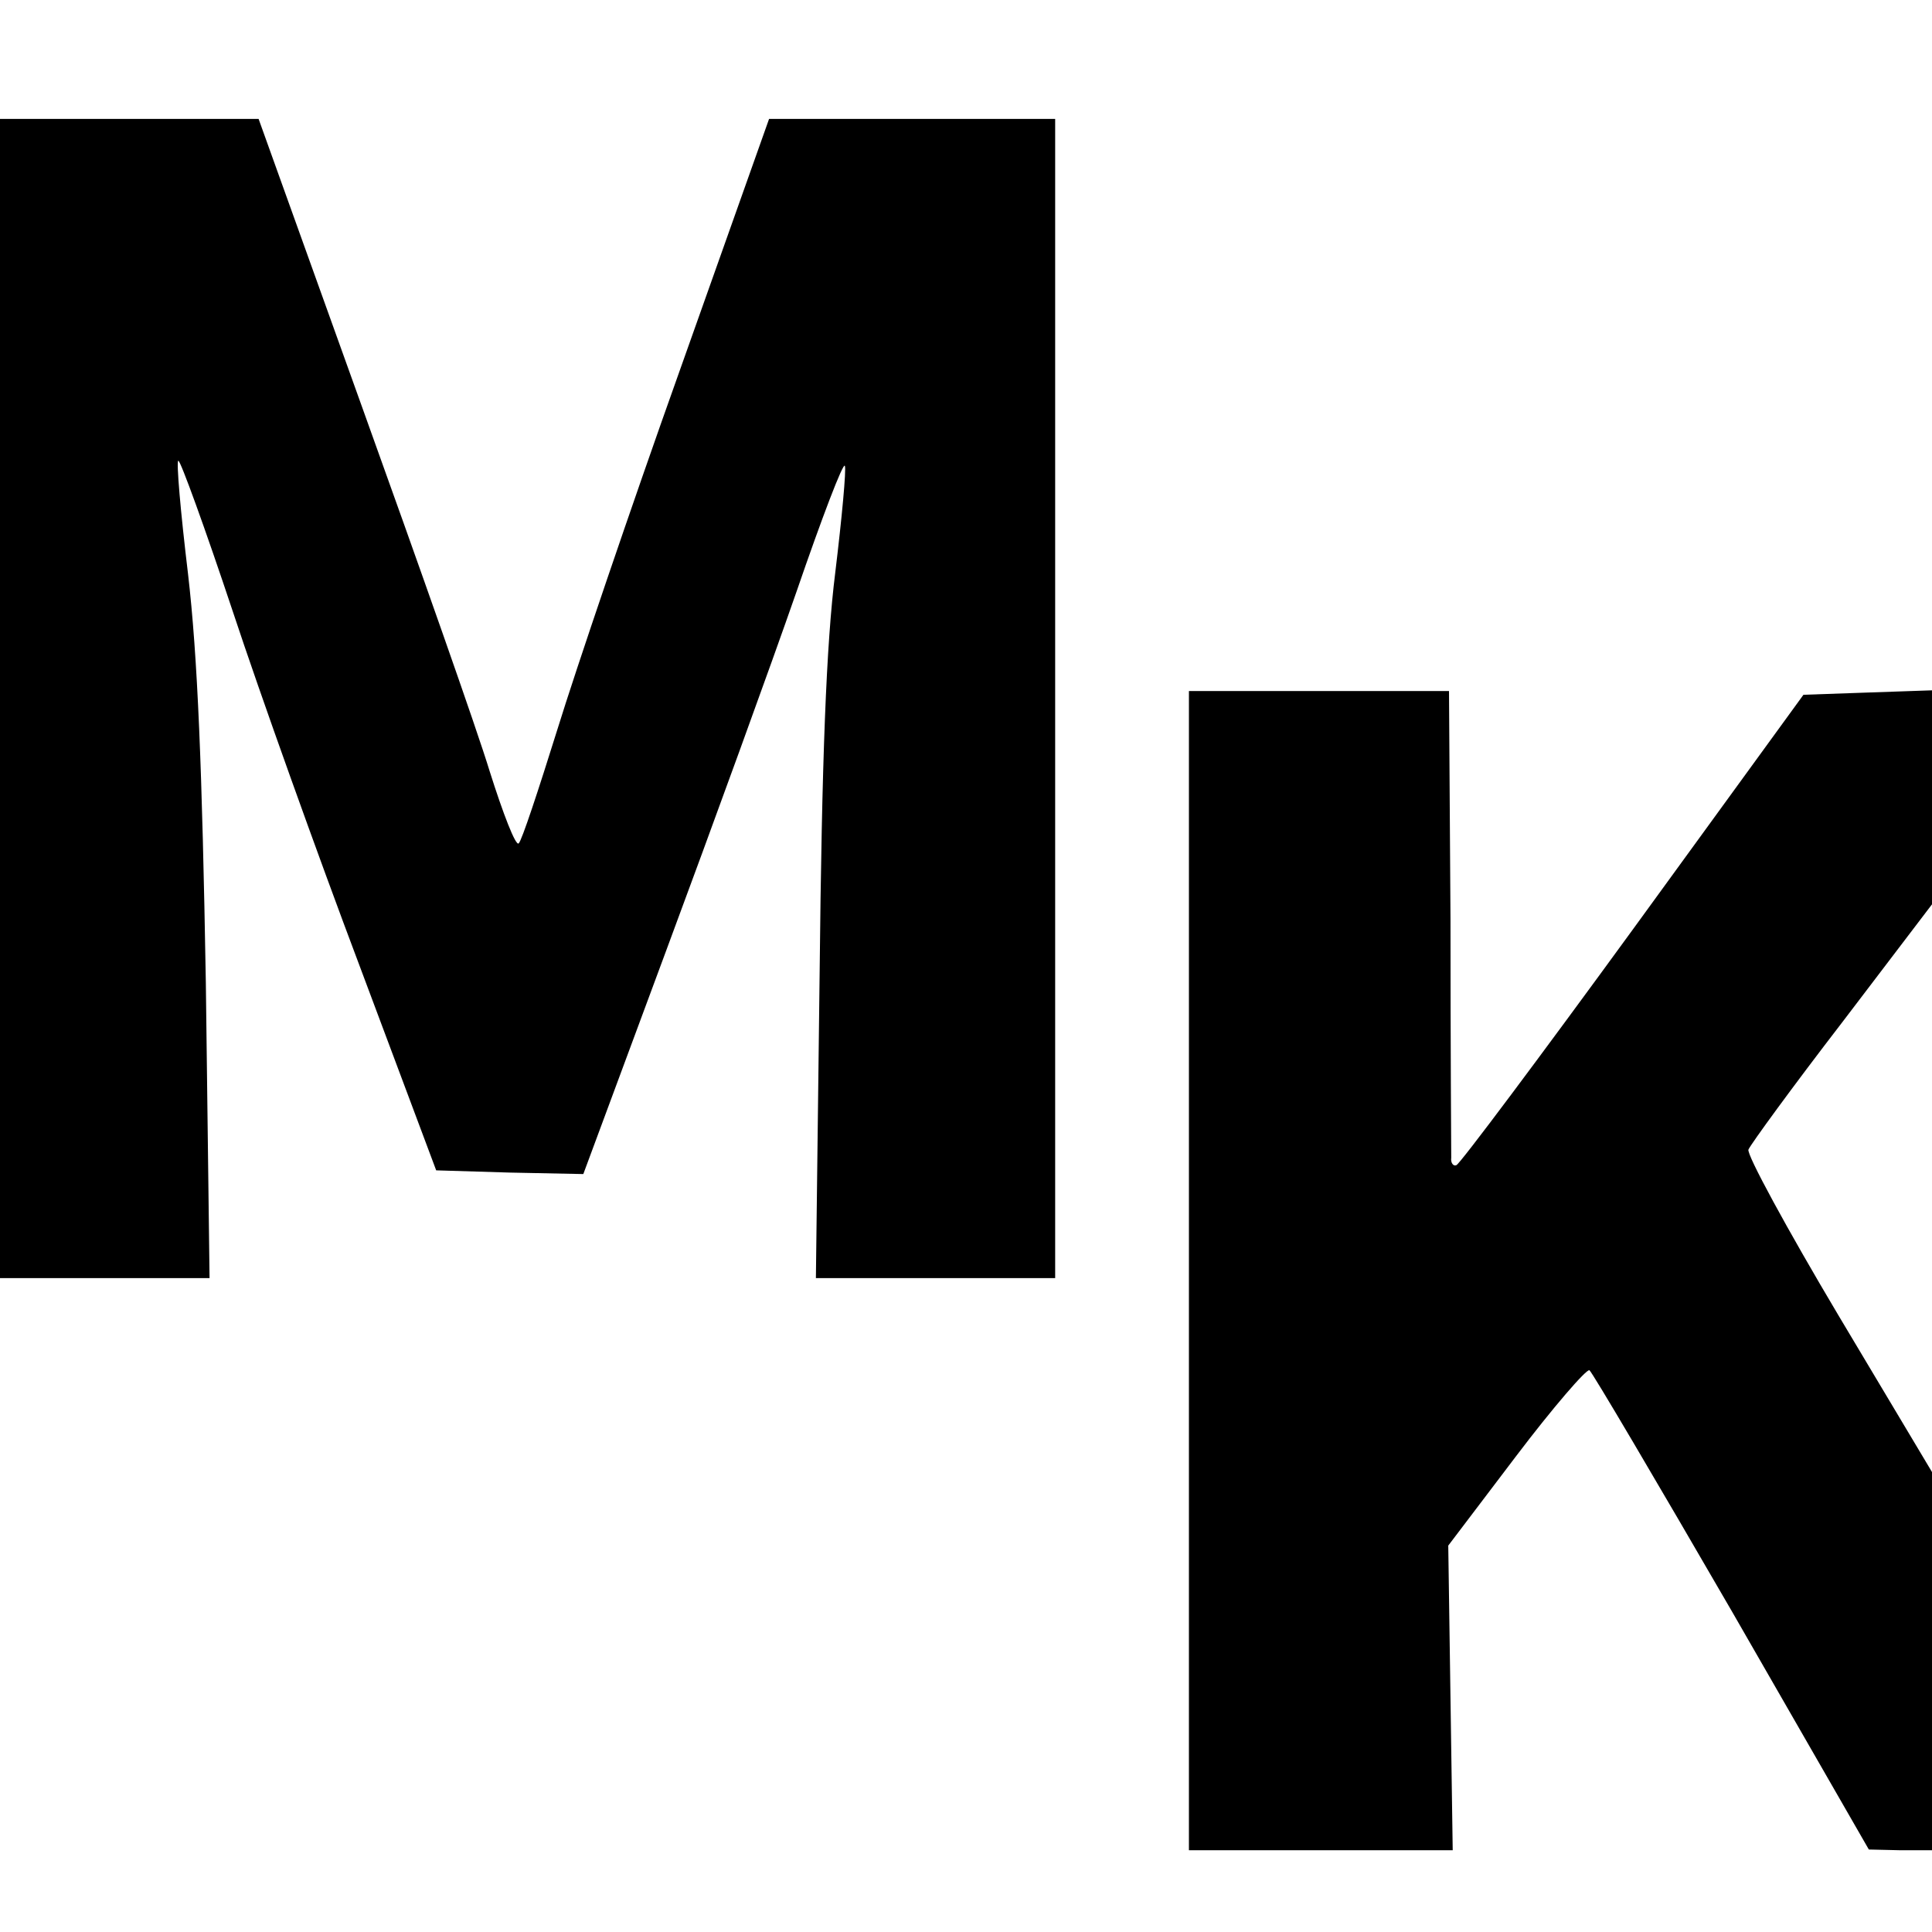 <?xml version="1.0" standalone="no"?>
<!DOCTYPE svg PUBLIC "-//W3C//DTD SVG 20010904//EN"
 "http://www.w3.org/TR/2001/REC-SVG-20010904/DTD/svg10.dtd">
<svg version="1.0" xmlns="http://www.w3.org/2000/svg"
 width="260pt" height="260pt" viewBox="0 0 260 260"
 preserveAspectRatio="xMidYMid meet">
<g transform="translate(0,260) scale(0.1,-0.1)"
fill="#000000" stroke="none">
<path d="M0 1660 l0 -780 141 0 141 0 -5 398 c-5 290 -11 438 -24 550 -10 83
-16 152 -13 152 3 0 36 -91 73 -202 37 -112 114 -327 171 -478 l103 -275 99
-3 99 -2 112 302 c62 167 141 384 175 482 34 99 63 175 65 169 2 -5 -4 -70
-13 -144 -12 -96 -18 -249 -21 -541 l-5 -408 161 0 161 0 0 780 0 780 -192 0
-193 0 -120 -338 c-66 -185 -140 -403 -165 -484 -25 -80 -48 -150 -52 -153 -4
-4 -21 40 -39 97 -17 56 -95 277 -172 491 l-139 387 -174 0 -174 0 0 -780z"/>
<path d="M1600 890 l0 -780 178 0 177 0 -3 205 -3 205 91 120 c50 66 95 118
99 116 4 -3 90 -149 192 -325 l184 -320 43 -1 42 0 0 254 0 255 -126 211 c-69
116 -124 217 -121 223 3 7 59 84 126 171 l121 159 0 144 0 144 -87 -3 -86 -3
-229 -315 c-126 -173 -233 -316 -238 -318 -4 -2 -8 3 -7 10 0 7 -1 151 -1 321
l-2 307 -175 0 -175 0 0 -780z"/>
</g>
</svg>
